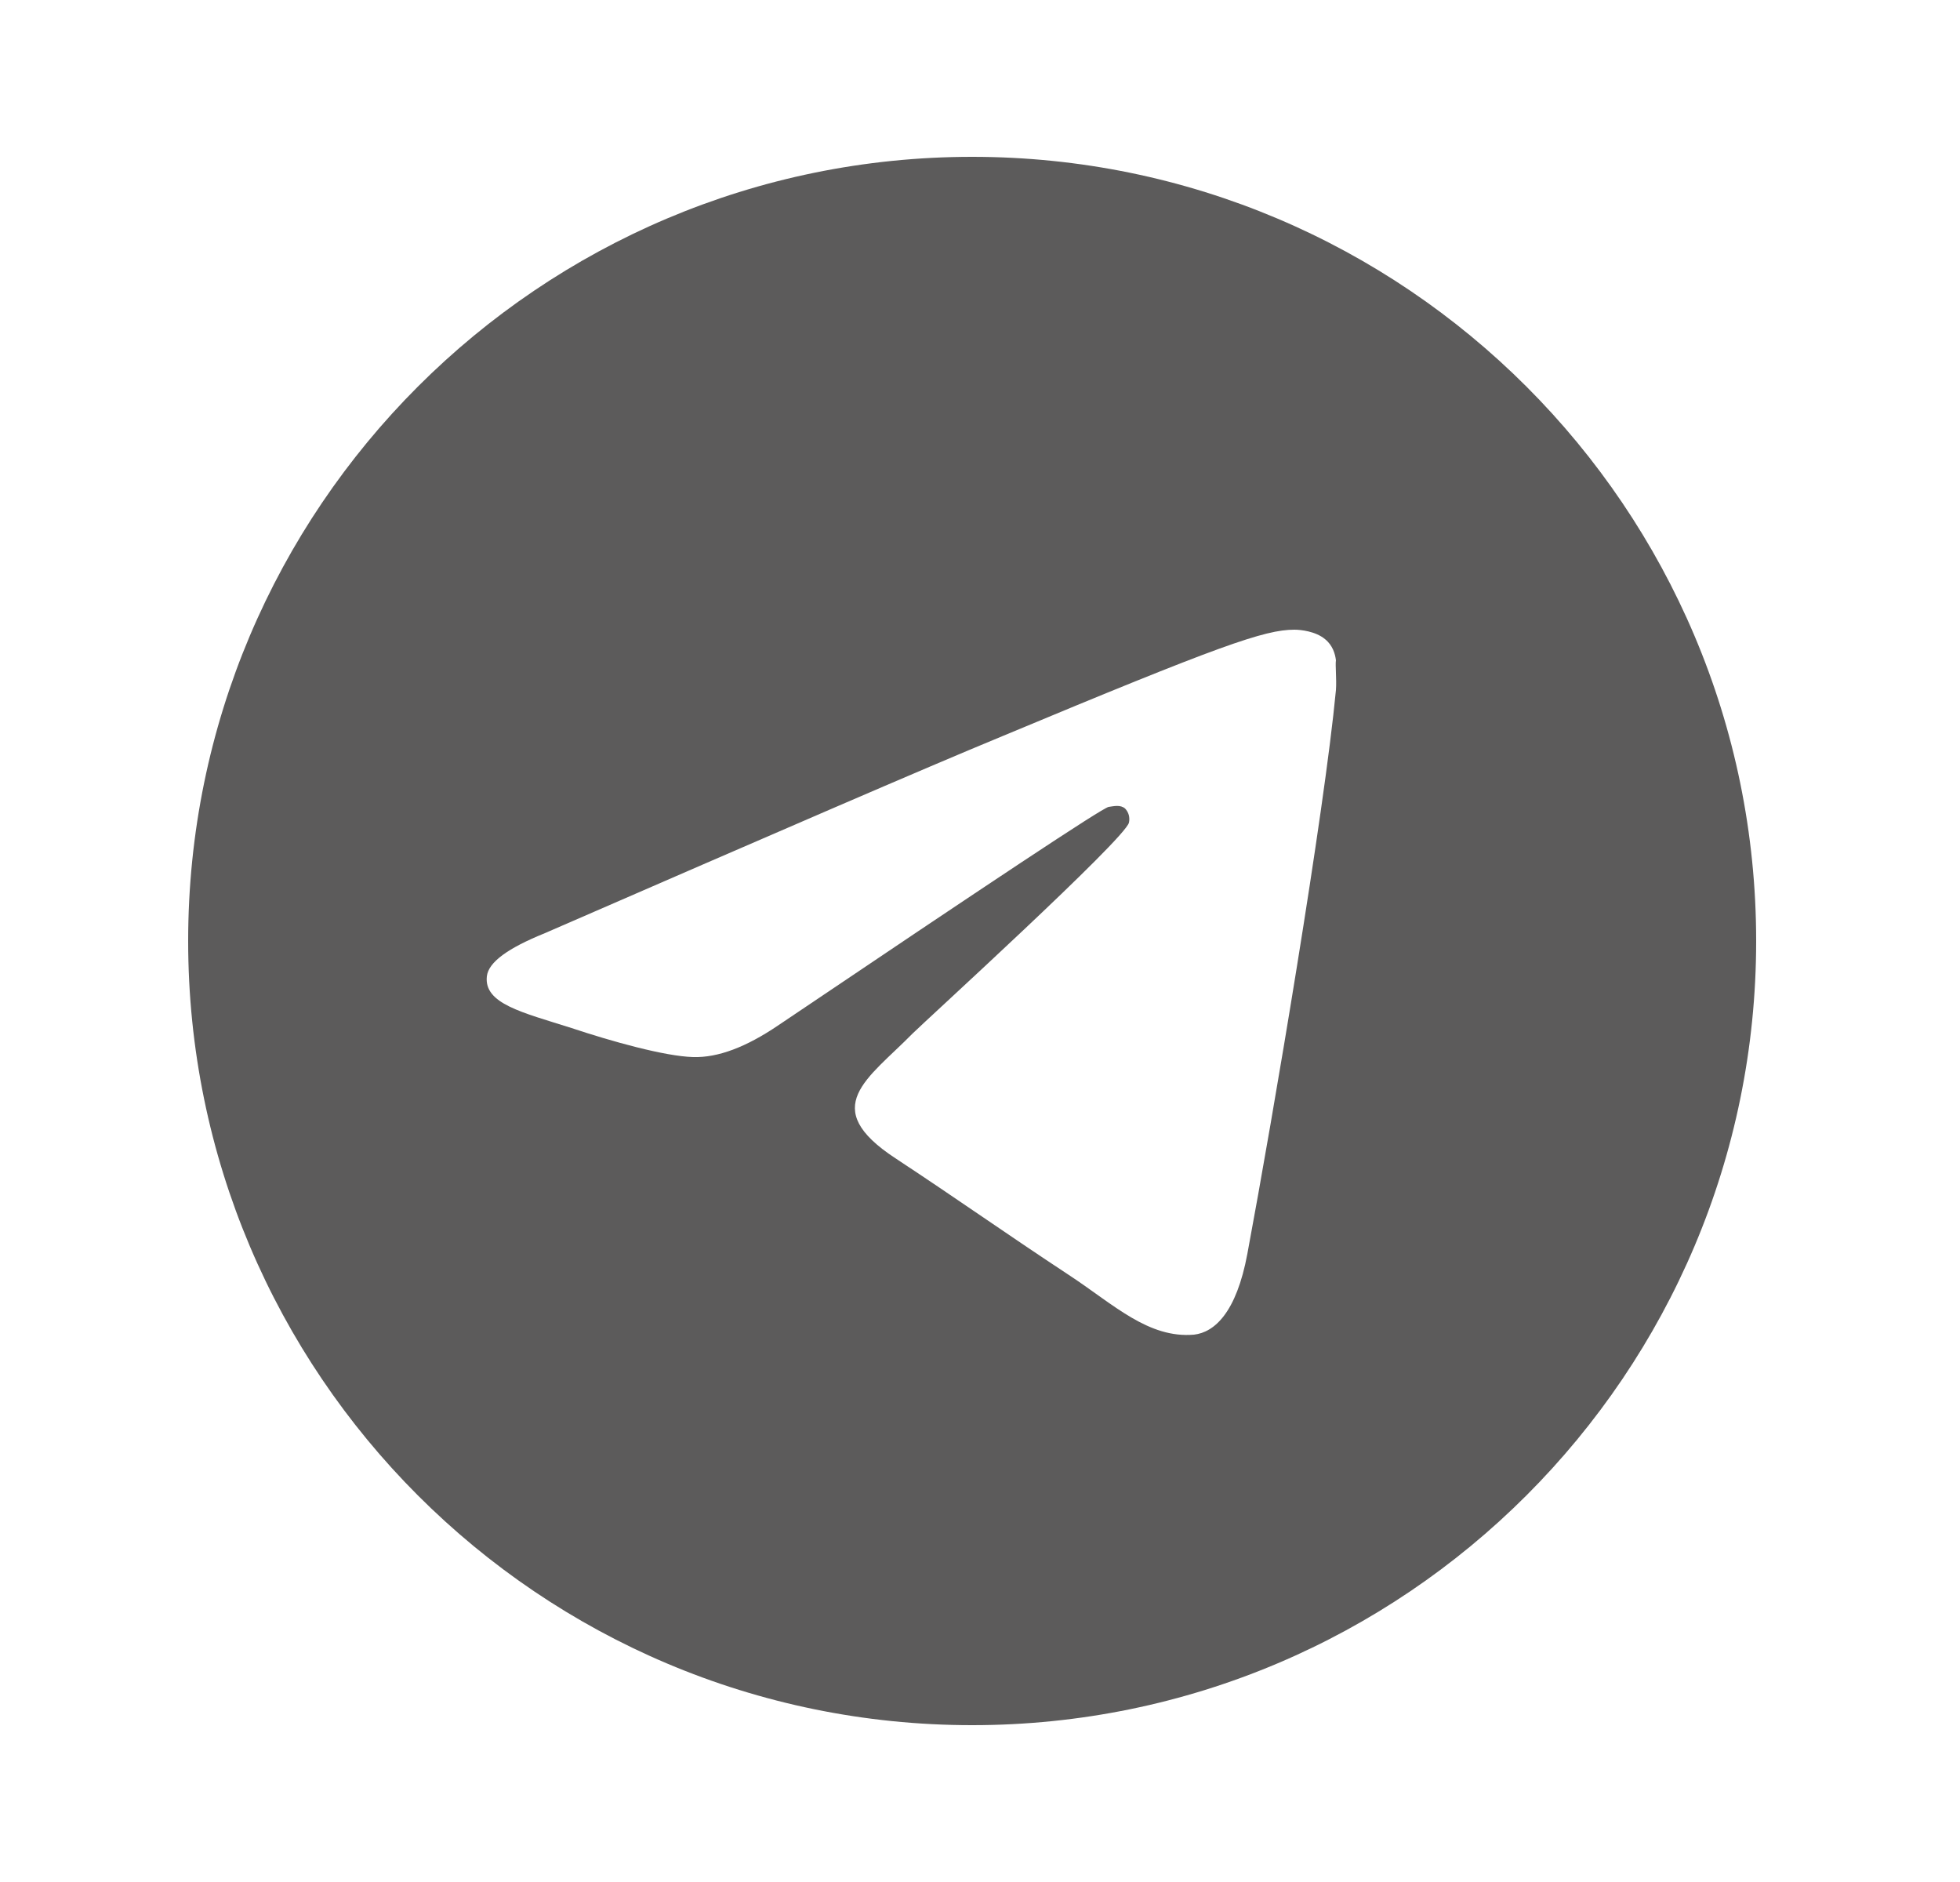 <?xml version="1.0" encoding="UTF-8"?> <svg xmlns="http://www.w3.org/2000/svg" width="25" height="24" viewBox="0 0 25 24" fill="none"> <path d="M12.4 2C6.88 2 2.4 6.48 2.4 12C2.4 17.52 6.88 22 12.4 22C17.92 22 22.4 17.52 22.4 12C22.4 6.48 17.92 2 12.4 2ZM17.04 8.8C16.89 10.38 16.24 14.22 15.91 15.99C15.77 16.74 15.49 16.99 15.23 17.02C14.65 17.07 14.21 16.64 13.65 16.27C12.77 15.69 12.27 15.33 11.42 14.77C10.43 14.12 11.07 13.76 11.64 13.18C11.79 13.03 14.35 10.7 14.4 10.49C14.407 10.458 14.406 10.425 14.398 10.394C14.389 10.362 14.373 10.334 14.35 10.31C14.29 10.26 14.21 10.28 14.14 10.29C14.05 10.31 12.65 11.24 9.92 13.08C9.52 13.35 9.16 13.49 8.84 13.48C8.48 13.47 7.8 13.28 7.29 13.11C6.66 12.91 6.17 12.8 6.21 12.45C6.23 12.27 6.48 12.09 6.95 11.9C9.87 10.63 11.81 9.79 12.78 9.39C15.56 8.23 16.13 8.03 16.51 8.03C16.59 8.03 16.78 8.05 16.9 8.15C17 8.23 17.03 8.34 17.04 8.42C17.03 8.48 17.05 8.66 17.04 8.8V8.8Z" fill="#5C5B5B"></path> </svg> 